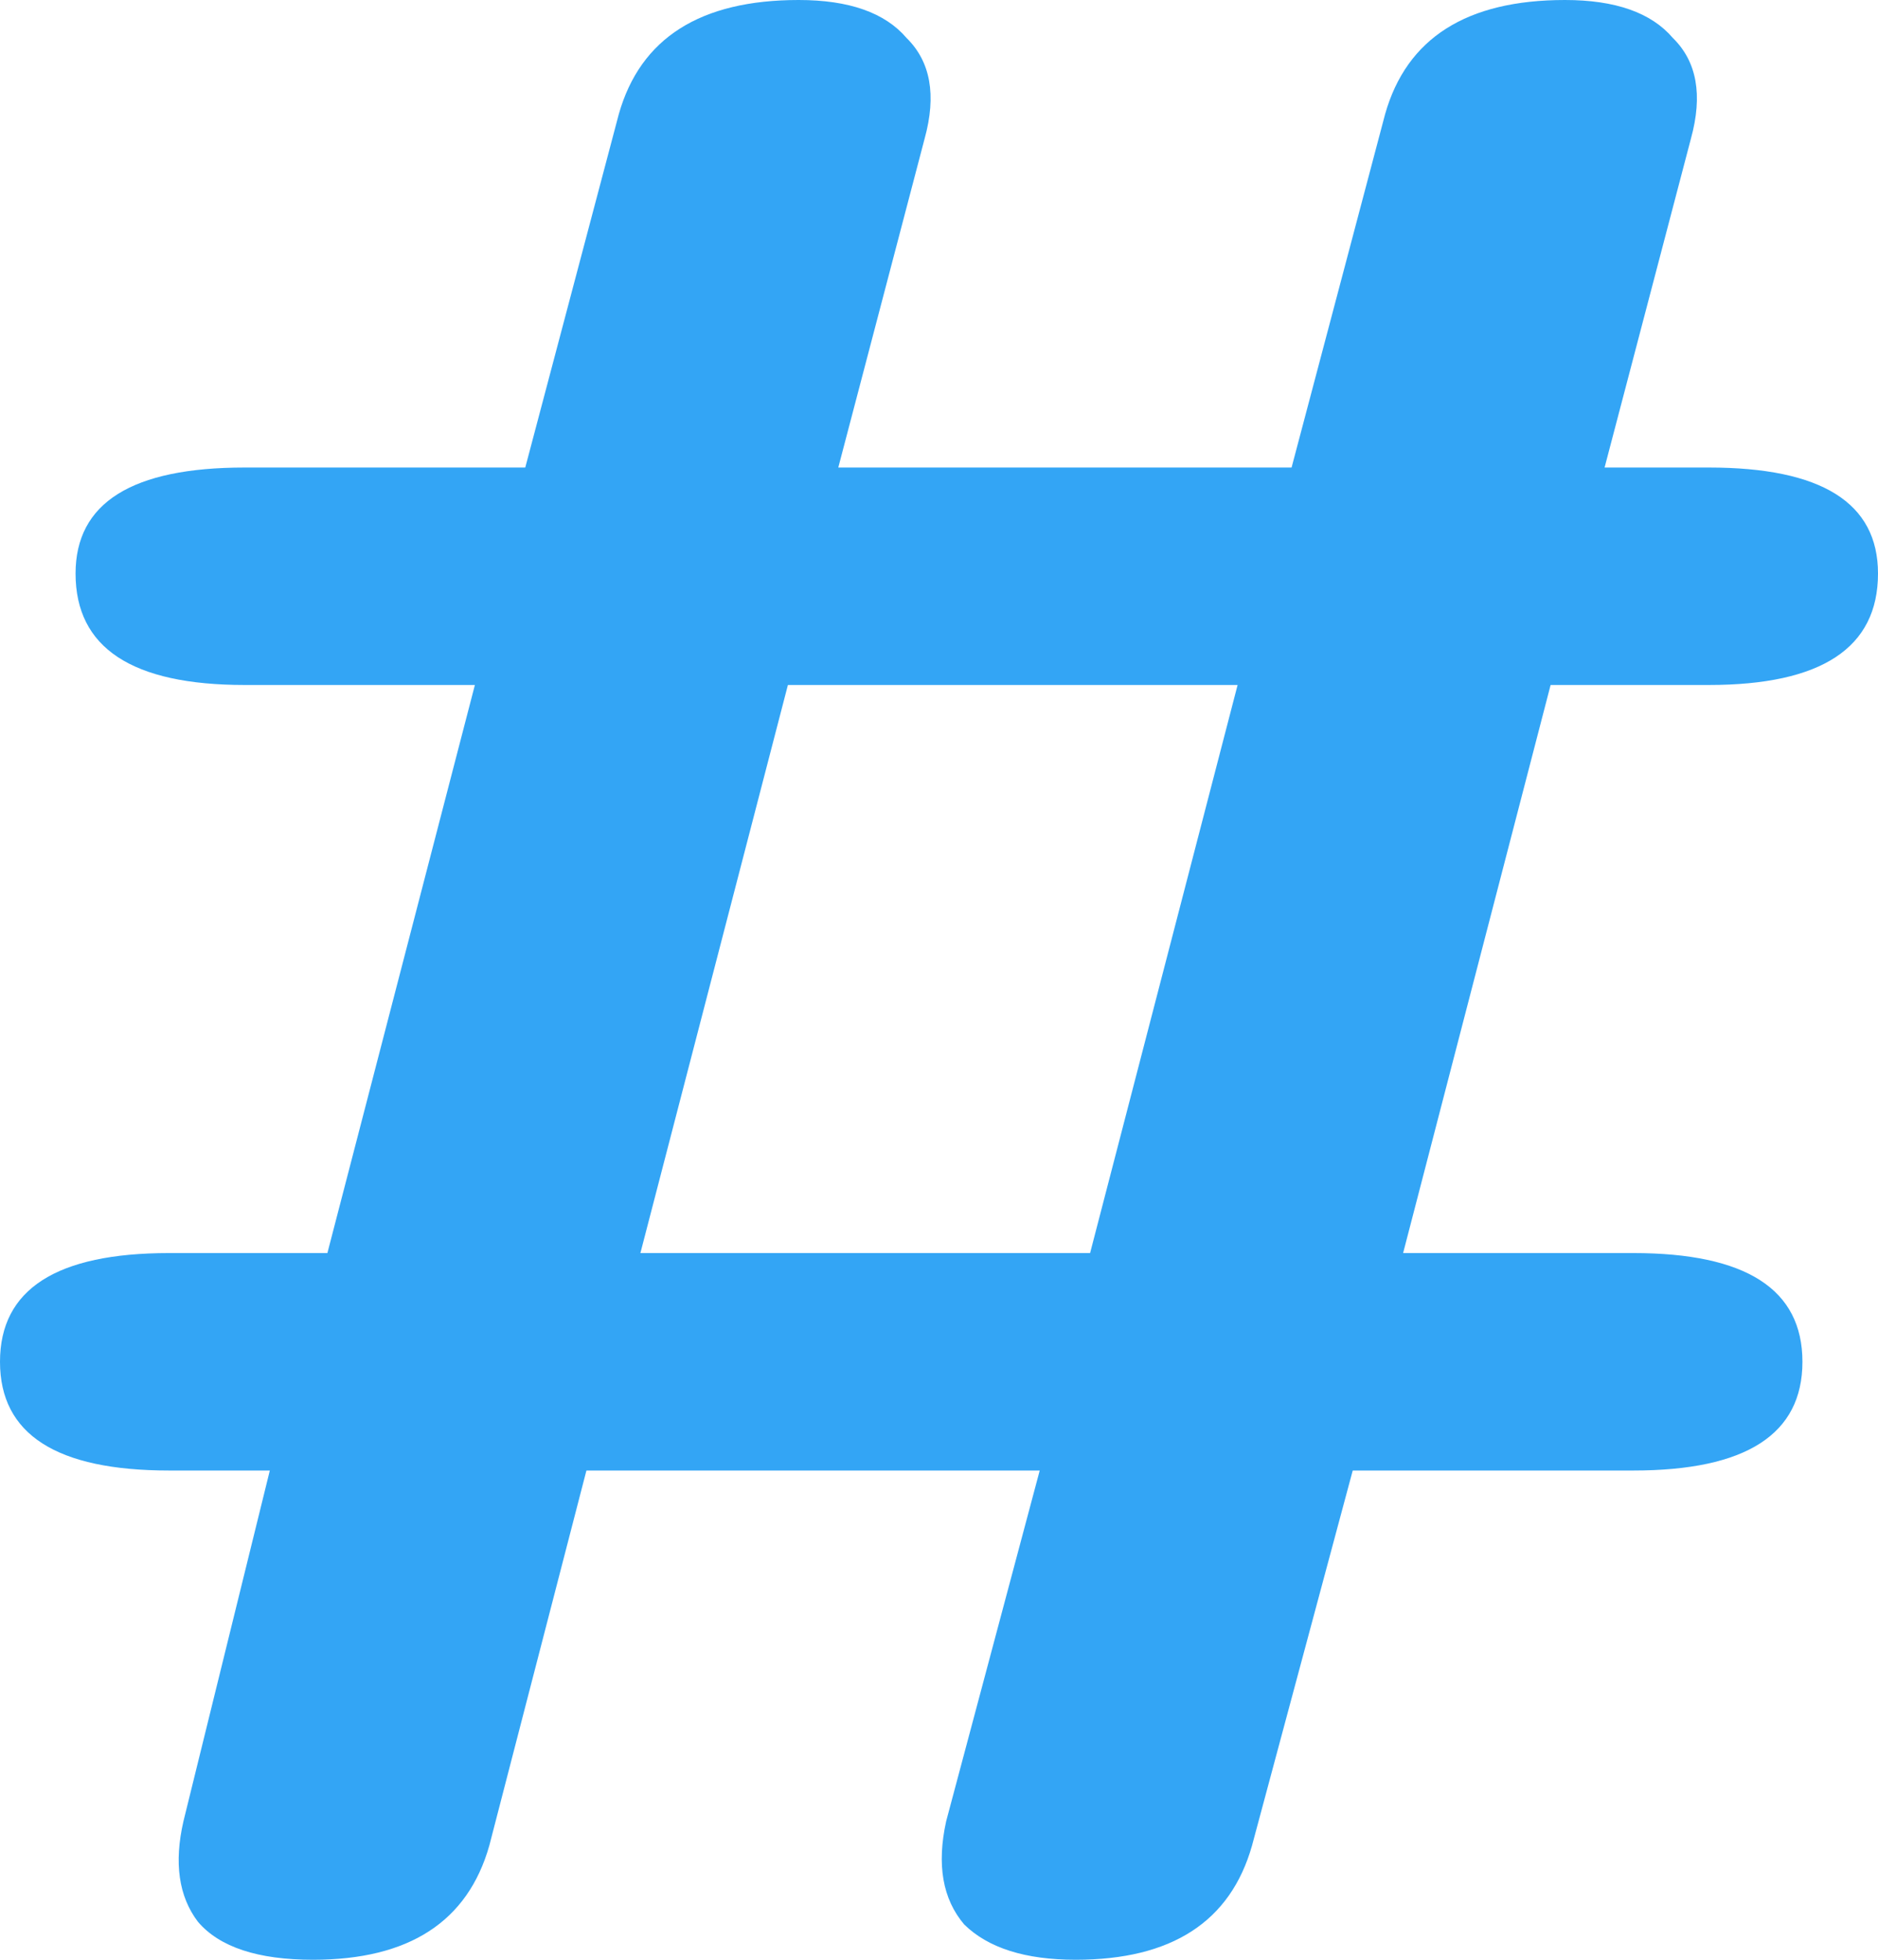 <?xml version="1.0" encoding="UTF-8"?> <svg xmlns="http://www.w3.org/2000/svg" width="46" height="48" viewBox="0 0 46 48" fill="none"> <path d="M7.667 48C6.315 48 5.375 47.689 4.847 47.068C4.377 46.447 4.259 45.626 4.494 44.605L6.609 36.017H4.142C1.381 36.017 0 35.129 0 33.354C0 31.578 1.381 30.691 4.142 30.691H8.019L11.632 16.777H5.992C3.231 16.777 1.851 15.867 1.851 14.047C1.851 12.316 3.231 11.451 5.992 11.451H12.866L15.157 2.796C15.686 0.932 17.154 0 19.563 0C20.797 0 21.678 0.311 22.207 0.932C22.794 1.509 22.941 2.33 22.648 3.395L20.533 11.451H31.636L33.927 2.796C34.456 0.932 35.925 0 38.333 0C39.567 0 40.448 0.311 40.977 0.932C41.565 1.509 41.711 2.33 41.418 3.395L39.303 11.451H41.858C44.619 11.451 46 12.316 46 14.047C46 15.867 44.619 16.777 41.858 16.777H37.981L34.368 30.691H40.008C42.769 30.691 44.149 31.578 44.149 33.354C44.149 35.129 42.769 36.017 40.008 36.017H33.134L30.667 45.204C30.138 47.068 28.699 48 26.349 48C25.115 48 24.204 47.712 23.617 47.135C23.088 46.513 22.941 45.67 23.176 44.605L25.467 36.017H14.364L11.985 45.204C11.456 47.068 10.017 48 7.667 48ZM15.686 30.691H26.701L30.314 16.777H19.299L15.686 30.691Z" fill="#33A5F5"></path> </svg> 